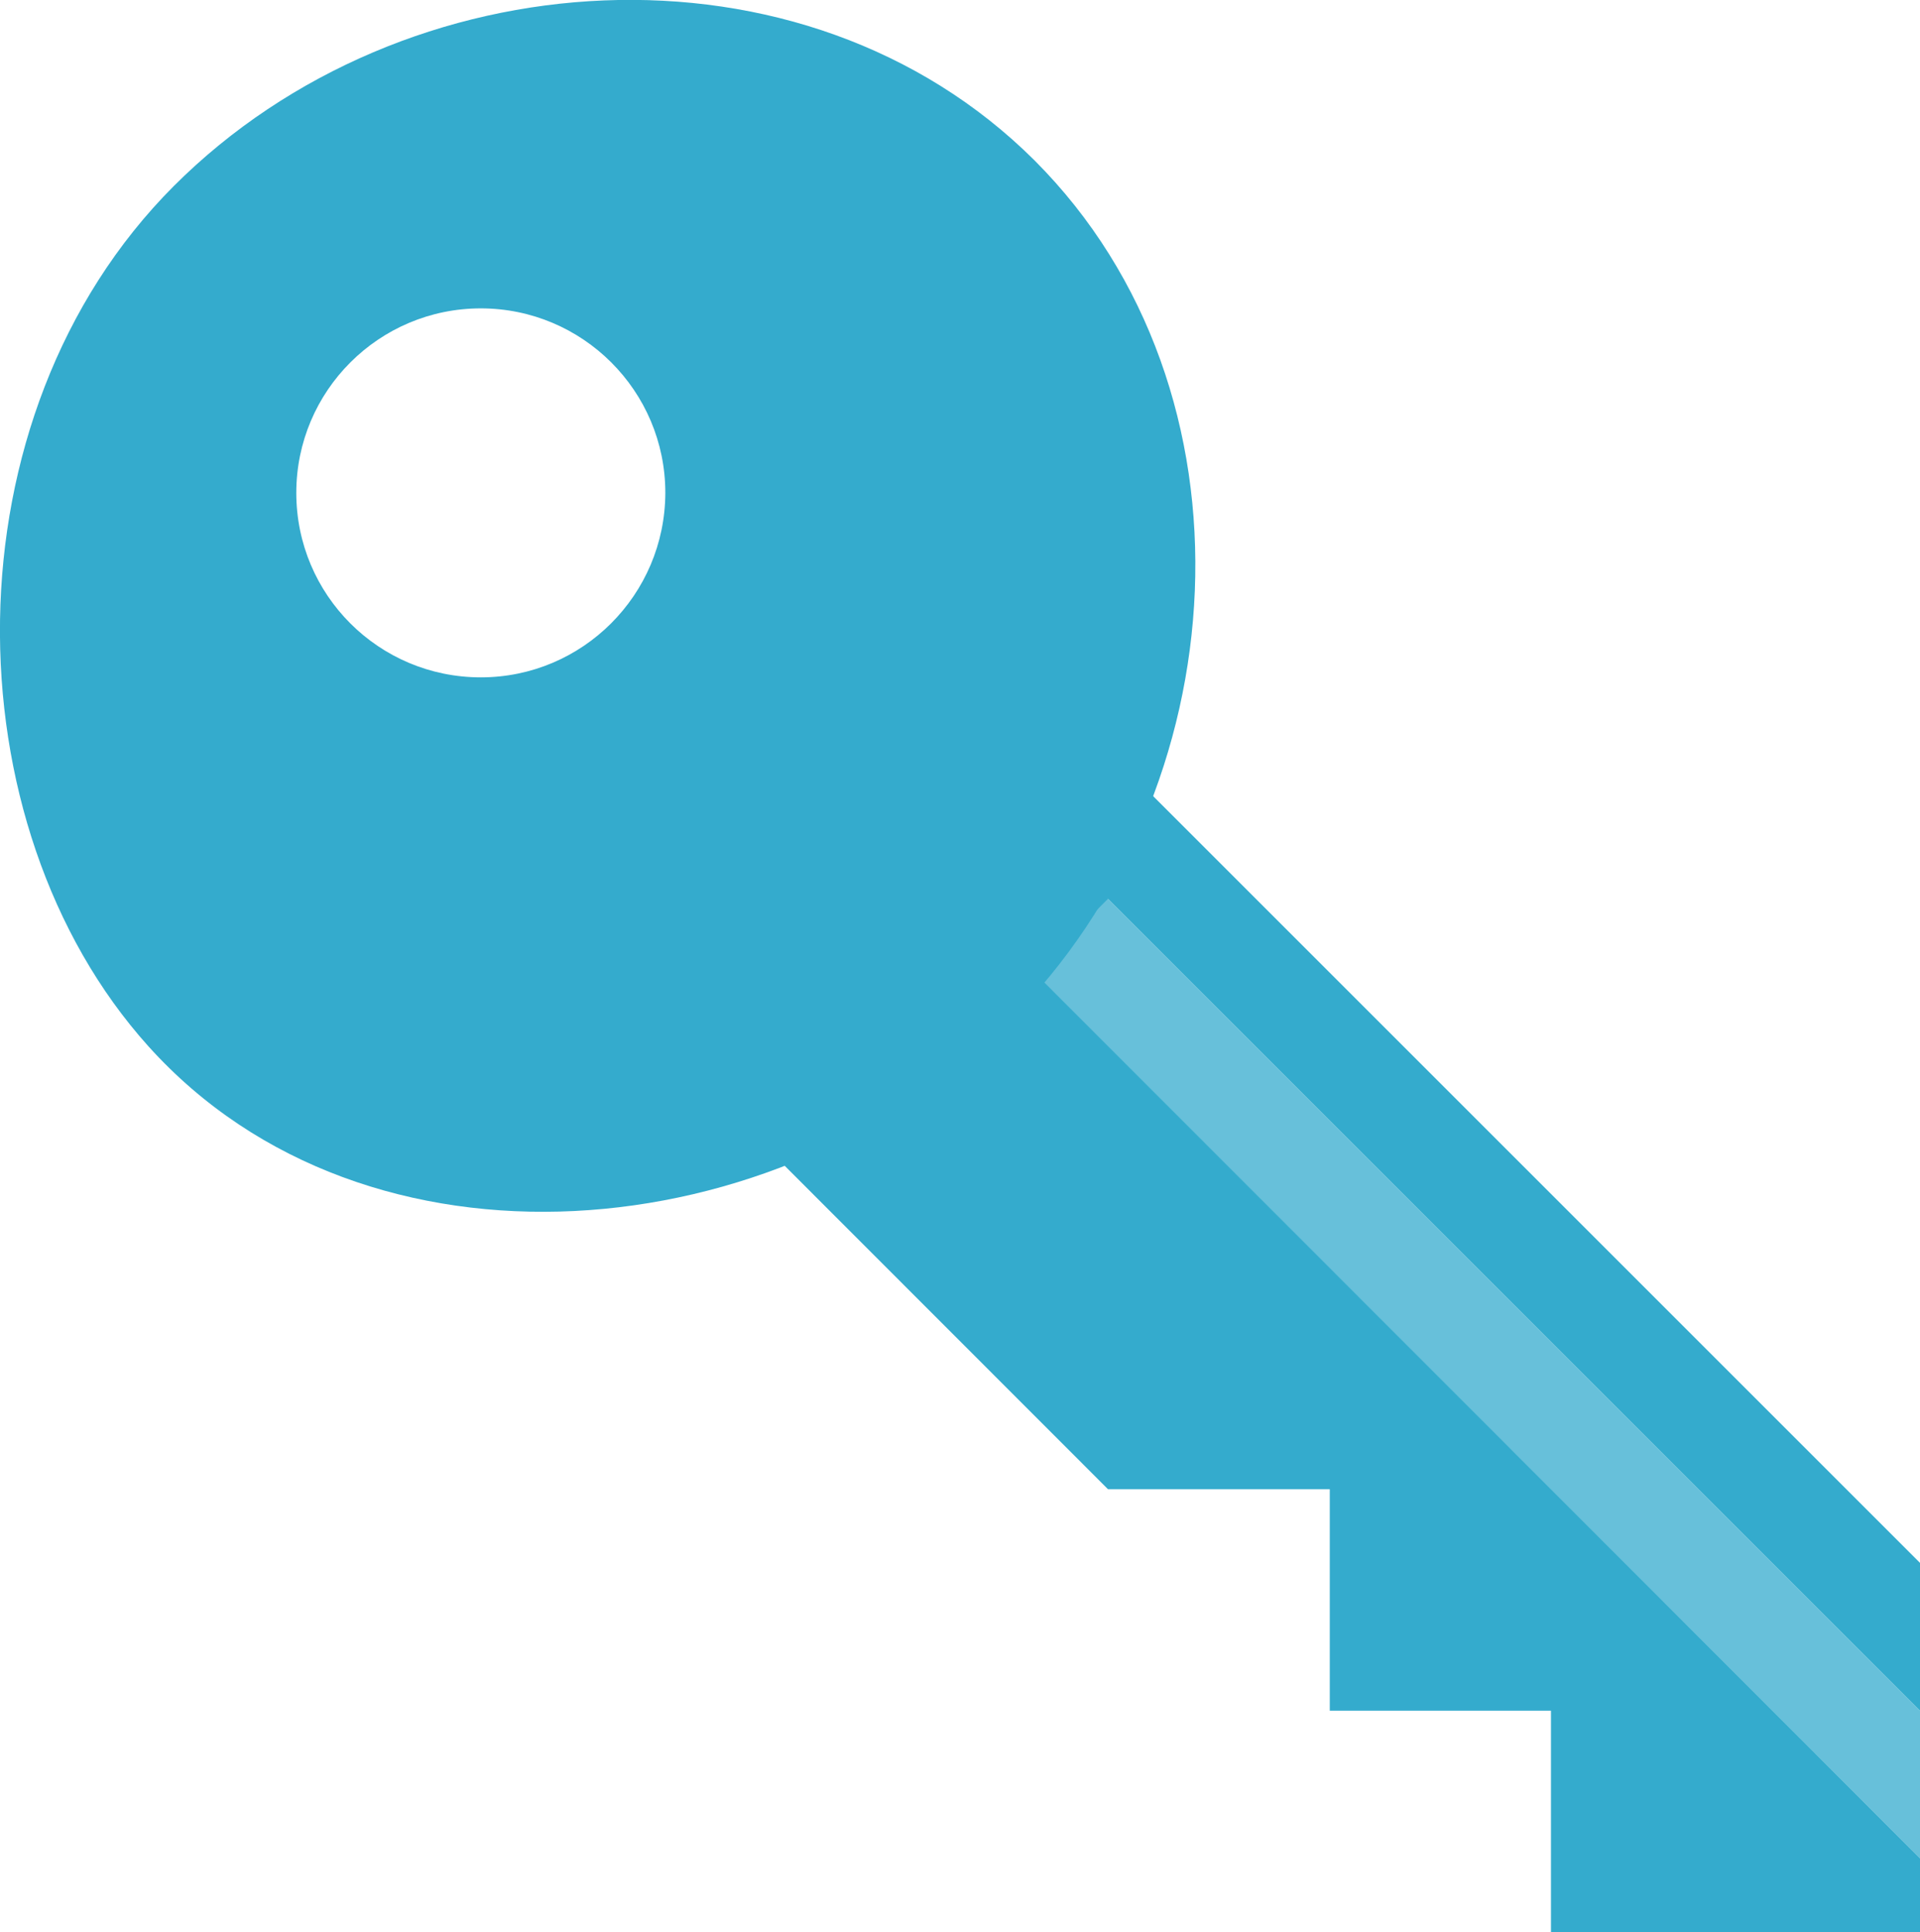 <?xml version="1.0" encoding="utf-8"?>
<!-- Generator: Adobe Illustrator 23.0.2, SVG Export Plug-In . SVG Version: 6.00 Build 0)  -->
<svg version="1.1" id="Layer_1" xmlns="http://www.w3.org/2000/svg" xmlns:xlink="http://www.w3.org/1999/xlink" x="0px" y="0px"
	 viewBox="0 0 64.93 65.35" style="enable-background:new 0 0 64.93 65.35;" xml:space="preserve">
<style type="text/css">
	.st0{fill:#34ABCD;}
	.st1{opacity:0.75;fill:#34ABCD;enable-background:new    ;}
</style>
<g>
	<g>
		<polygon class="st0" points="37.47,30.4 64.93,57.86 64.93,52.86 32.48,20.41 20,32.89 37.47,50.37 44.97,50.37 44.97,57.86 
			52.45,57.86 52.45,65.35 64.93,65.35 64.93,62.85 34.98,32.89 		"/>
		<polygon class="st1" points="32.48,25.41 29.98,27.91 64.93,62.85 64.93,57.86 		"/>
	</g>
	<path class="st0" d="M5.88,6.29c-7.79,7.8-7.6,21.61-0.86,29.1c7.38,8.2,21.31,6.94,29.11-0.86c7.8-7.79,8.65-21.3,0.86-29.1
		C27.18-2.36,13.68-1.51,5.88,6.29z M16.26,22.91c-3.45,0-6.24-2.79-6.24-6.24c0-3.45,2.8-6.24,6.24-6.24s6.24,2.79,6.24,6.24
		C22.49,20.12,19.7,22.91,16.26,22.91z"/>
</g>
</svg>
